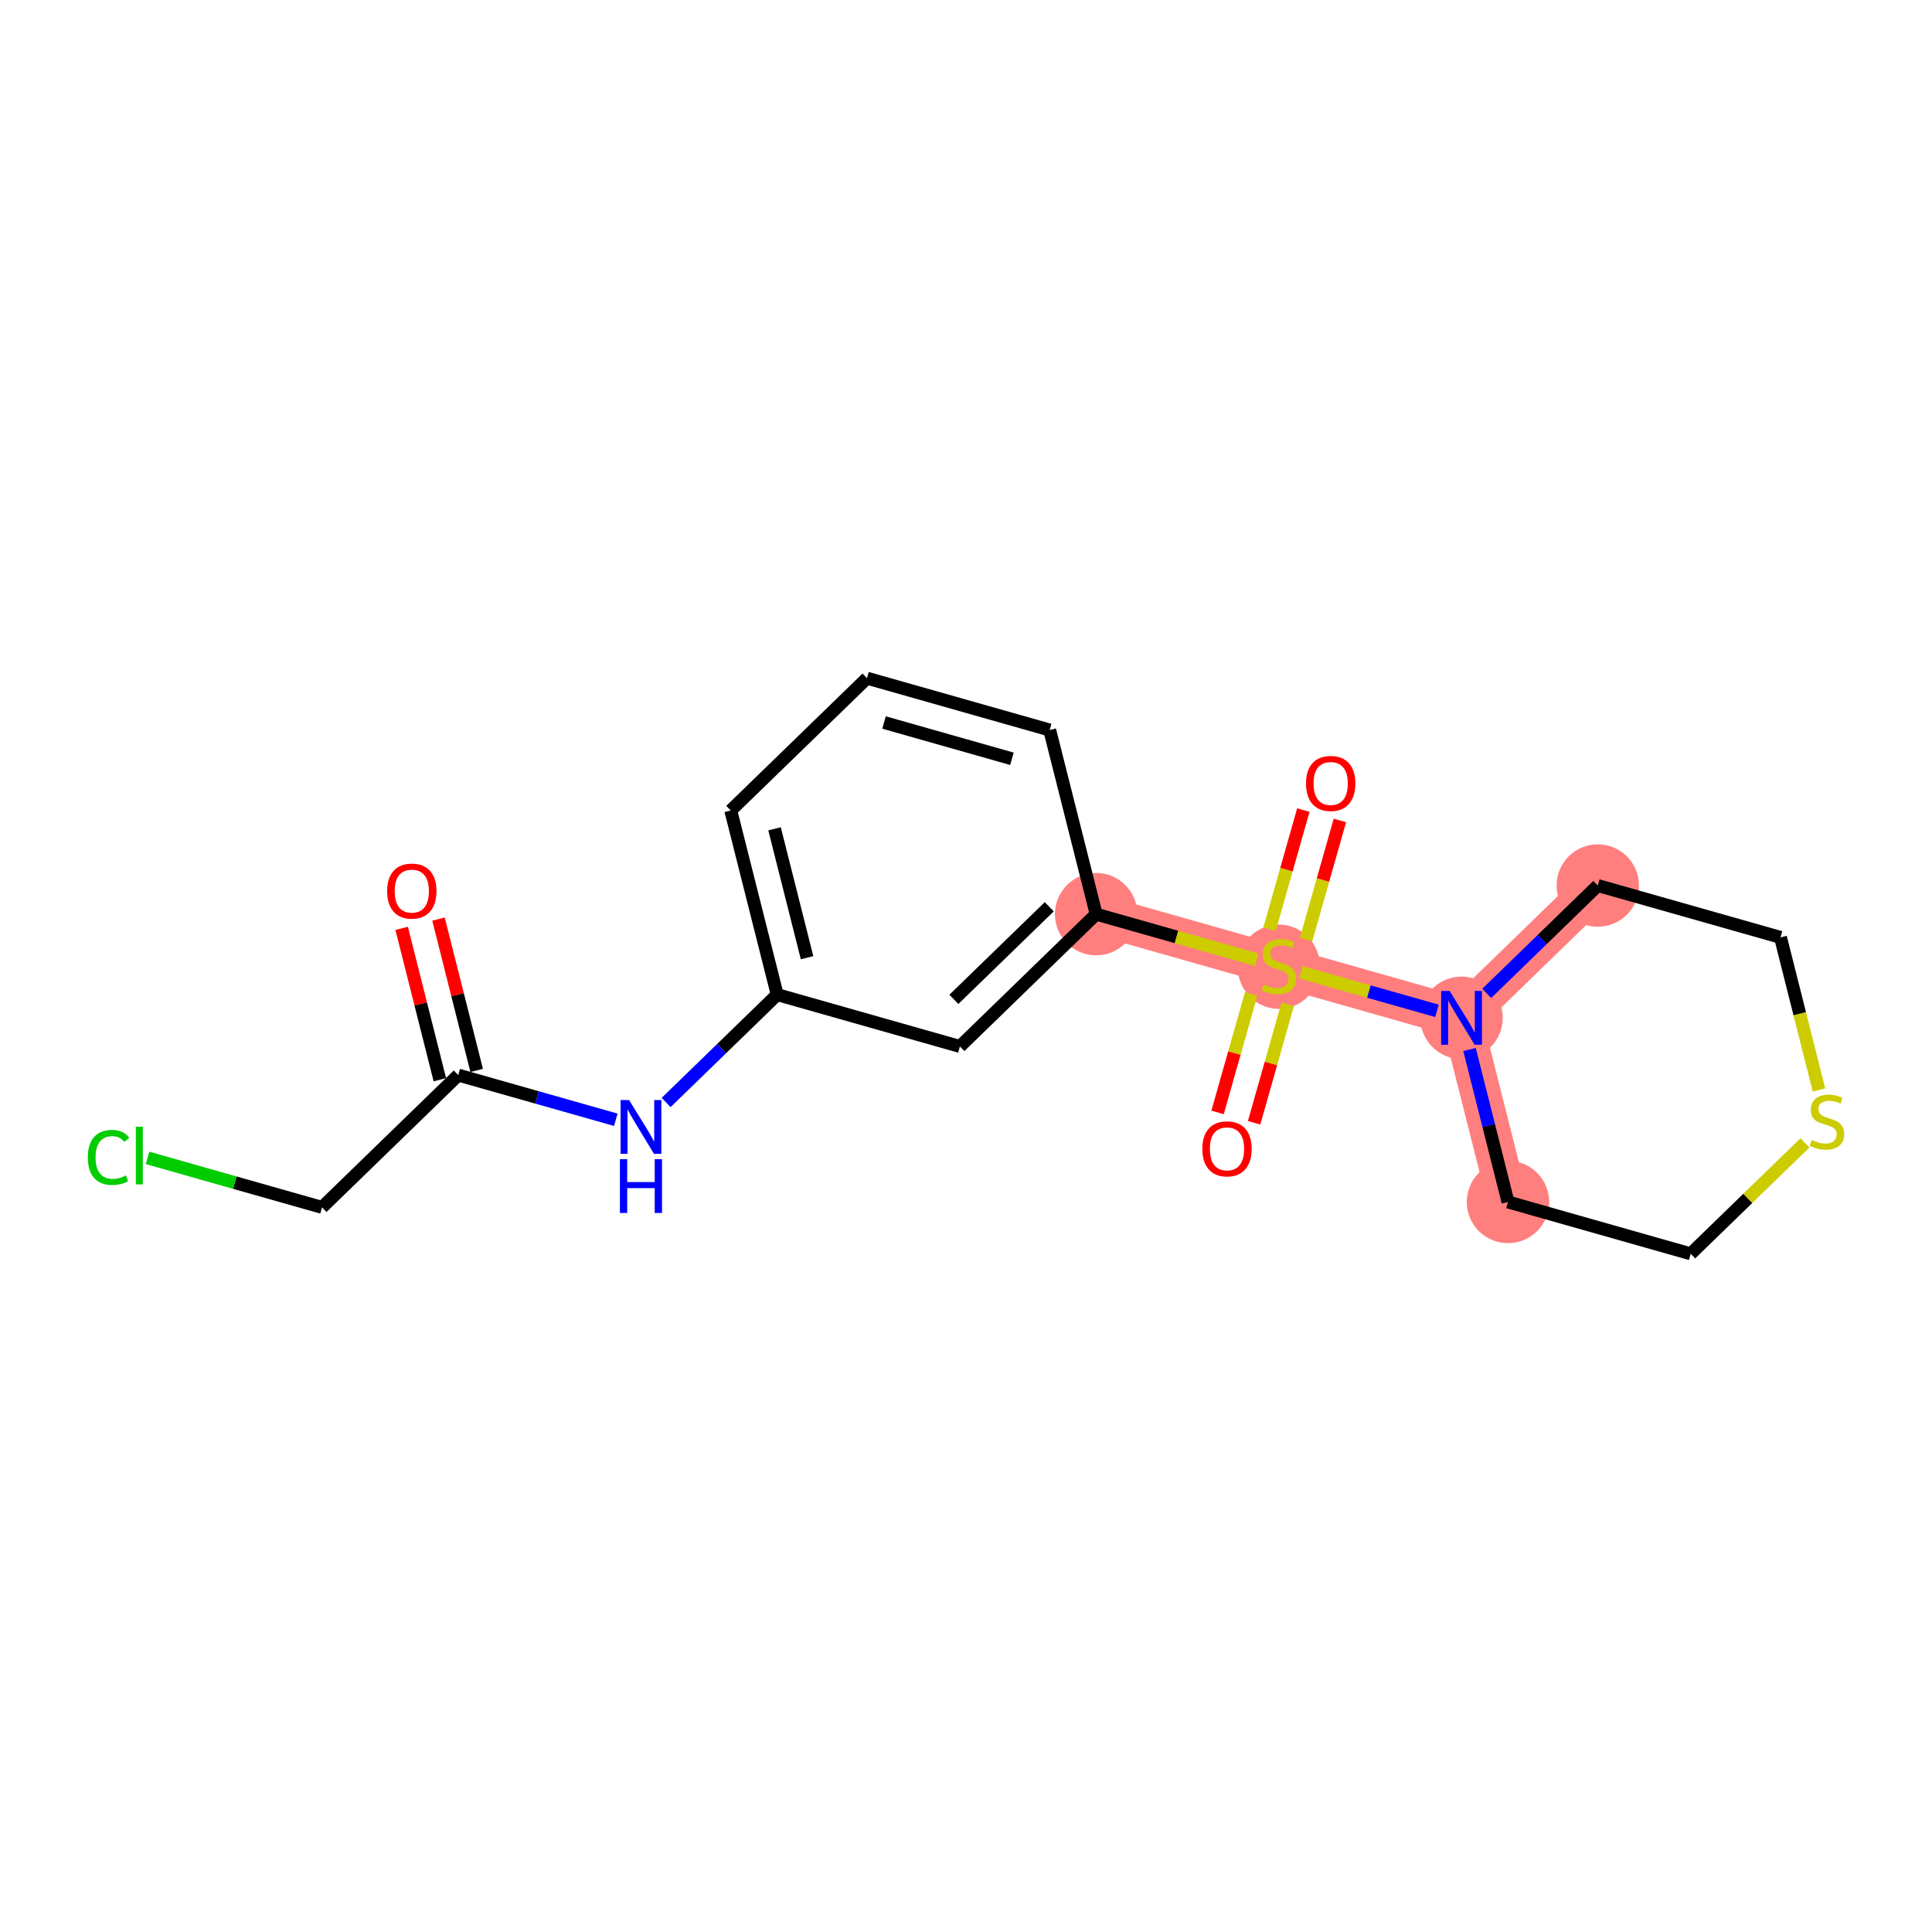 <?xml version='1.0' encoding='iso-8859-1'?>
<svg version='1.1' baseProfile='full'
              xmlns='http://www.w3.org/2000/svg'
                      xmlns:rdkit='http://www.rdkit.org/xml'
                      xmlns:xlink='http://www.w3.org/1999/xlink'
                  xml:space='preserve'
width='300px' height='300px' viewBox='0 0 300 300'>
<!-- END OF HEADER -->
<rect style='opacity:1.0;fill:#FFFFFF;stroke:none' width='300' height='300' x='0' y='0'> </rect>
<rect style='opacity:1.0;fill:#FFFFFF;stroke:none' width='300' height='300' x='0' y='0'> </rect>
<path d='M 170.209,141.95 L 198.578,150' style='fill:none;fill-rule:evenodd;stroke:#FF7F7F;stroke-width:6.3px;stroke-linecap:butt;stroke-linejoin:miter;stroke-opacity:1' />
<path d='M 198.578,150 L 226.948,158.05' style='fill:none;fill-rule:evenodd;stroke:#FF7F7F;stroke-width:6.3px;stroke-linecap:butt;stroke-linejoin:miter;stroke-opacity:1' />
<path d='M 226.948,158.05 L 234.161,186.643' style='fill:none;fill-rule:evenodd;stroke:#FF7F7F;stroke-width:6.3px;stroke-linecap:butt;stroke-linejoin:miter;stroke-opacity:1' />
<path d='M 226.948,158.05 L 248.103,137.506' style='fill:none;fill-rule:evenodd;stroke:#FF7F7F;stroke-width:6.3px;stroke-linecap:butt;stroke-linejoin:miter;stroke-opacity:1' />
<ellipse cx='170.209' cy='141.95' rx='5.898' ry='5.898'  style='fill:#FF7F7F;fill-rule:evenodd;stroke:#FF7F7F;stroke-width:1.0px;stroke-linecap:butt;stroke-linejoin:miter;stroke-opacity:1' />
<ellipse cx='198.578' cy='150.112' rx='5.898' ry='6.047'  style='fill:#FF7F7F;fill-rule:evenodd;stroke:#FF7F7F;stroke-width:1.0px;stroke-linecap:butt;stroke-linejoin:miter;stroke-opacity:1' />
<ellipse cx='226.948' cy='158.05' rx='5.898' ry='5.905'  style='fill:#FF7F7F;fill-rule:evenodd;stroke:#FF7F7F;stroke-width:1.0px;stroke-linecap:butt;stroke-linejoin:miter;stroke-opacity:1' />
<ellipse cx='234.161' cy='186.643' rx='5.898' ry='5.898'  style='fill:#FF7F7F;fill-rule:evenodd;stroke:#FF7F7F;stroke-width:1.0px;stroke-linecap:butt;stroke-linejoin:miter;stroke-opacity:1' />
<ellipse cx='248.103' cy='137.506' rx='5.898' ry='5.898'  style='fill:#FF7F7F;fill-rule:evenodd;stroke:#FF7F7F;stroke-width:1.0px;stroke-linecap:butt;stroke-linejoin:miter;stroke-opacity:1' />
<path class='bond-0 atom-0 atom-1' d='M 62.37,144.156 L 65.335,155.908' style='fill:none;fill-rule:evenodd;stroke:#FF0000;stroke-width:2.0px;stroke-linecap:butt;stroke-linejoin:miter;stroke-opacity:1' />
<path class='bond-0 atom-0 atom-1' d='M 65.335,155.908 L 68.299,167.66' style='fill:none;fill-rule:evenodd;stroke:#000000;stroke-width:2.0px;stroke-linecap:butt;stroke-linejoin:miter;stroke-opacity:1' />
<path class='bond-0 atom-0 atom-1' d='M 68.089,142.714 L 71.053,154.465' style='fill:none;fill-rule:evenodd;stroke:#FF0000;stroke-width:2.0px;stroke-linecap:butt;stroke-linejoin:miter;stroke-opacity:1' />
<path class='bond-0 atom-0 atom-1' d='M 71.053,154.465 L 74.018,166.217' style='fill:none;fill-rule:evenodd;stroke:#000000;stroke-width:2.0px;stroke-linecap:butt;stroke-linejoin:miter;stroke-opacity:1' />
<path class='bond-1 atom-1 atom-2' d='M 71.159,166.939 L 50.003,187.482' style='fill:none;fill-rule:evenodd;stroke:#000000;stroke-width:2.0px;stroke-linecap:butt;stroke-linejoin:miter;stroke-opacity:1' />
<path class='bond-3 atom-1 atom-4' d='M 71.159,166.939 L 83.391,170.409' style='fill:none;fill-rule:evenodd;stroke:#000000;stroke-width:2.0px;stroke-linecap:butt;stroke-linejoin:miter;stroke-opacity:1' />
<path class='bond-3 atom-1 atom-4' d='M 83.391,170.409 L 95.624,173.88' style='fill:none;fill-rule:evenodd;stroke:#0000FF;stroke-width:2.0px;stroke-linecap:butt;stroke-linejoin:miter;stroke-opacity:1' />
<path class='bond-2 atom-2 atom-3' d='M 50.003,187.482 L 36.458,183.639' style='fill:none;fill-rule:evenodd;stroke:#000000;stroke-width:2.0px;stroke-linecap:butt;stroke-linejoin:miter;stroke-opacity:1' />
<path class='bond-2 atom-2 atom-3' d='M 36.458,183.639 L 22.914,179.796' style='fill:none;fill-rule:evenodd;stroke:#00CC00;stroke-width:2.0px;stroke-linecap:butt;stroke-linejoin:miter;stroke-opacity:1' />
<path class='bond-4 atom-4 atom-5' d='M 103.433,171.197 L 112.058,162.821' style='fill:none;fill-rule:evenodd;stroke:#0000FF;stroke-width:2.0px;stroke-linecap:butt;stroke-linejoin:miter;stroke-opacity:1' />
<path class='bond-4 atom-4 atom-5' d='M 112.058,162.821 L 120.684,154.444' style='fill:none;fill-rule:evenodd;stroke:#000000;stroke-width:2.0px;stroke-linecap:butt;stroke-linejoin:miter;stroke-opacity:1' />
<path class='bond-5 atom-5 atom-6' d='M 120.684,154.444 L 113.47,125.851' style='fill:none;fill-rule:evenodd;stroke:#000000;stroke-width:2.0px;stroke-linecap:butt;stroke-linejoin:miter;stroke-opacity:1' />
<path class='bond-5 atom-5 atom-6' d='M 125.321,148.713 L 120.271,128.697' style='fill:none;fill-rule:evenodd;stroke:#000000;stroke-width:2.0px;stroke-linecap:butt;stroke-linejoin:miter;stroke-opacity:1' />
<path class='bond-19 atom-19 atom-5' d='M 149.053,162.494 L 120.684,154.444' style='fill:none;fill-rule:evenodd;stroke:#000000;stroke-width:2.0px;stroke-linecap:butt;stroke-linejoin:miter;stroke-opacity:1' />
<path class='bond-6 atom-6 atom-7' d='M 113.47,125.851 L 134.626,105.307' style='fill:none;fill-rule:evenodd;stroke:#000000;stroke-width:2.0px;stroke-linecap:butt;stroke-linejoin:miter;stroke-opacity:1' />
<path class='bond-7 atom-7 atom-8' d='M 134.626,105.307 L 162.996,113.357' style='fill:none;fill-rule:evenodd;stroke:#000000;stroke-width:2.0px;stroke-linecap:butt;stroke-linejoin:miter;stroke-opacity:1' />
<path class='bond-7 atom-7 atom-8' d='M 137.272,112.189 L 157.13,117.824' style='fill:none;fill-rule:evenodd;stroke:#000000;stroke-width:2.0px;stroke-linecap:butt;stroke-linejoin:miter;stroke-opacity:1' />
<path class='bond-8 atom-8 atom-9' d='M 162.996,113.357 L 170.209,141.95' style='fill:none;fill-rule:evenodd;stroke:#000000;stroke-width:2.0px;stroke-linecap:butt;stroke-linejoin:miter;stroke-opacity:1' />
<path class='bond-9 atom-9 atom-10' d='M 170.209,141.95 L 182.686,145.491' style='fill:none;fill-rule:evenodd;stroke:#000000;stroke-width:2.0px;stroke-linecap:butt;stroke-linejoin:miter;stroke-opacity:1' />
<path class='bond-9 atom-9 atom-10' d='M 182.686,145.491 L 195.163,149.031' style='fill:none;fill-rule:evenodd;stroke:#CCCC00;stroke-width:2.0px;stroke-linecap:butt;stroke-linejoin:miter;stroke-opacity:1' />
<path class='bond-18 atom-9 atom-19' d='M 170.209,141.95 L 149.053,162.494' style='fill:none;fill-rule:evenodd;stroke:#000000;stroke-width:2.0px;stroke-linecap:butt;stroke-linejoin:miter;stroke-opacity:1' />
<path class='bond-18 atom-9 atom-19' d='M 162.927,140.801 L 148.118,155.181' style='fill:none;fill-rule:evenodd;stroke:#000000;stroke-width:2.0px;stroke-linecap:butt;stroke-linejoin:miter;stroke-opacity:1' />
<path class='bond-10 atom-10 atom-11' d='M 194.287,154.32 L 191.674,163.529' style='fill:none;fill-rule:evenodd;stroke:#CCCC00;stroke-width:2.0px;stroke-linecap:butt;stroke-linejoin:miter;stroke-opacity:1' />
<path class='bond-10 atom-10 atom-11' d='M 191.674,163.529 L 189.061,172.737' style='fill:none;fill-rule:evenodd;stroke:#FF0000;stroke-width:2.0px;stroke-linecap:butt;stroke-linejoin:miter;stroke-opacity:1' />
<path class='bond-10 atom-10 atom-11' d='M 199.961,155.93 L 197.348,165.139' style='fill:none;fill-rule:evenodd;stroke:#CCCC00;stroke-width:2.0px;stroke-linecap:butt;stroke-linejoin:miter;stroke-opacity:1' />
<path class='bond-10 atom-10 atom-11' d='M 197.348,165.139 L 194.735,174.347' style='fill:none;fill-rule:evenodd;stroke:#FF0000;stroke-width:2.0px;stroke-linecap:butt;stroke-linejoin:miter;stroke-opacity:1' />
<path class='bond-11 atom-10 atom-12' d='M 202.806,145.904 L 205.431,136.651' style='fill:none;fill-rule:evenodd;stroke:#CCCC00;stroke-width:2.0px;stroke-linecap:butt;stroke-linejoin:miter;stroke-opacity:1' />
<path class='bond-11 atom-10 atom-12' d='M 205.431,136.651 L 208.057,127.398' style='fill:none;fill-rule:evenodd;stroke:#FF0000;stroke-width:2.0px;stroke-linecap:butt;stroke-linejoin:miter;stroke-opacity:1' />
<path class='bond-11 atom-10 atom-12' d='M 197.132,144.294 L 199.757,135.041' style='fill:none;fill-rule:evenodd;stroke:#CCCC00;stroke-width:2.0px;stroke-linecap:butt;stroke-linejoin:miter;stroke-opacity:1' />
<path class='bond-11 atom-10 atom-12' d='M 199.757,135.041 L 202.383,125.788' style='fill:none;fill-rule:evenodd;stroke:#FF0000;stroke-width:2.0px;stroke-linecap:butt;stroke-linejoin:miter;stroke-opacity:1' />
<path class='bond-12 atom-10 atom-13' d='M 201.993,150.969 L 212.562,153.968' style='fill:none;fill-rule:evenodd;stroke:#CCCC00;stroke-width:2.0px;stroke-linecap:butt;stroke-linejoin:miter;stroke-opacity:1' />
<path class='bond-12 atom-10 atom-13' d='M 212.562,153.968 L 223.132,156.967' style='fill:none;fill-rule:evenodd;stroke:#0000FF;stroke-width:2.0px;stroke-linecap:butt;stroke-linejoin:miter;stroke-opacity:1' />
<path class='bond-13 atom-13 atom-14' d='M 228.187,162.963 L 231.174,174.803' style='fill:none;fill-rule:evenodd;stroke:#0000FF;stroke-width:2.0px;stroke-linecap:butt;stroke-linejoin:miter;stroke-opacity:1' />
<path class='bond-13 atom-13 atom-14' d='M 231.174,174.803 L 234.161,186.643' style='fill:none;fill-rule:evenodd;stroke:#000000;stroke-width:2.0px;stroke-linecap:butt;stroke-linejoin:miter;stroke-opacity:1' />
<path class='bond-20 atom-18 atom-13' d='M 248.103,137.506 L 239.478,145.882' style='fill:none;fill-rule:evenodd;stroke:#000000;stroke-width:2.0px;stroke-linecap:butt;stroke-linejoin:miter;stroke-opacity:1' />
<path class='bond-20 atom-18 atom-13' d='M 239.478,145.882 L 230.852,154.258' style='fill:none;fill-rule:evenodd;stroke:#0000FF;stroke-width:2.0px;stroke-linecap:butt;stroke-linejoin:miter;stroke-opacity:1' />
<path class='bond-14 atom-14 atom-15' d='M 234.161,186.643 L 262.53,194.693' style='fill:none;fill-rule:evenodd;stroke:#000000;stroke-width:2.0px;stroke-linecap:butt;stroke-linejoin:miter;stroke-opacity:1' />
<path class='bond-15 atom-15 atom-16' d='M 262.53,194.693 L 271.401,186.079' style='fill:none;fill-rule:evenodd;stroke:#000000;stroke-width:2.0px;stroke-linecap:butt;stroke-linejoin:miter;stroke-opacity:1' />
<path class='bond-15 atom-15 atom-16' d='M 271.401,186.079 L 280.271,177.465' style='fill:none;fill-rule:evenodd;stroke:#CCCC00;stroke-width:2.0px;stroke-linecap:butt;stroke-linejoin:miter;stroke-opacity:1' />
<path class='bond-16 atom-16 atom-17' d='M 282.45,169.248 L 279.461,157.402' style='fill:none;fill-rule:evenodd;stroke:#CCCC00;stroke-width:2.0px;stroke-linecap:butt;stroke-linejoin:miter;stroke-opacity:1' />
<path class='bond-16 atom-16 atom-17' d='M 279.461,157.402 L 276.473,145.556' style='fill:none;fill-rule:evenodd;stroke:#000000;stroke-width:2.0px;stroke-linecap:butt;stroke-linejoin:miter;stroke-opacity:1' />
<path class='bond-17 atom-17 atom-18' d='M 276.473,145.556 L 248.103,137.506' style='fill:none;fill-rule:evenodd;stroke:#000000;stroke-width:2.0px;stroke-linecap:butt;stroke-linejoin:miter;stroke-opacity:1' />
<path  class='atom-0' d='M 60.112 138.369
Q 60.112 136.364, 61.103 135.243
Q 62.093 134.122, 63.945 134.122
Q 65.797 134.122, 66.788 135.243
Q 67.779 136.364, 67.779 138.369
Q 67.779 140.398, 66.776 141.554
Q 65.774 142.698, 63.945 142.698
Q 62.105 142.698, 61.103 141.554
Q 60.112 140.41, 60.112 138.369
M 63.945 141.754
Q 65.219 141.754, 65.903 140.905
Q 66.599 140.044, 66.599 138.369
Q 66.599 136.729, 65.903 135.904
Q 65.219 135.066, 63.945 135.066
Q 62.672 135.066, 61.975 135.892
Q 61.291 136.717, 61.291 138.369
Q 61.291 140.056, 61.975 140.905
Q 62.672 141.754, 63.945 141.754
' fill='#FF0000'/>
<path  class='atom-3' d='M 13.636 179.722
Q 13.636 177.646, 14.604 176.56
Q 15.583 175.463, 17.435 175.463
Q 19.157 175.463, 20.077 176.678
L 19.298 177.315
Q 18.626 176.431, 17.435 176.431
Q 16.172 176.431, 15.5 177.28
Q 14.839 178.117, 14.839 179.722
Q 14.839 181.373, 15.524 182.222
Q 16.22 183.072, 17.564 183.072
Q 18.484 183.072, 19.558 182.517
L 19.888 183.402
Q 19.452 183.685, 18.791 183.85
Q 18.131 184.015, 17.399 184.015
Q 15.583 184.015, 14.604 182.906
Q 13.636 181.798, 13.636 179.722
' fill='#00CC00'/>
<path  class='atom-3' d='M 21.091 174.956
L 22.176 174.956
L 22.176 183.909
L 21.091 183.909
L 21.091 174.956
' fill='#00CC00'/>
<path  class='atom-4' d='M 97.682 170.813
L 100.419 175.236
Q 100.69 175.672, 101.126 176.463
Q 101.563 177.253, 101.586 177.3
L 101.586 170.813
L 102.695 170.813
L 102.695 179.164
L 101.551 179.164
L 98.614 174.328
Q 98.272 173.761, 97.906 173.113
Q 97.552 172.464, 97.446 172.263
L 97.446 179.164
L 96.361 179.164
L 96.361 170.813
L 97.682 170.813
' fill='#0000FF'/>
<path  class='atom-4' d='M 96.261 179.999
L 97.393 179.999
L 97.393 183.549
L 101.663 183.549
L 101.663 179.999
L 102.796 179.999
L 102.796 188.35
L 101.663 188.35
L 101.663 184.493
L 97.393 184.493
L 97.393 188.35
L 96.261 188.35
L 96.261 179.999
' fill='#0000FF'/>
<path  class='atom-10' d='M 196.219 152.866
Q 196.313 152.902, 196.703 153.067
Q 197.092 153.232, 197.517 153.338
Q 197.953 153.433, 198.378 153.433
Q 199.168 153.433, 199.628 153.055
Q 200.088 152.666, 200.088 151.993
Q 200.088 151.533, 199.852 151.25
Q 199.628 150.967, 199.274 150.814
Q 198.92 150.661, 198.331 150.484
Q 197.587 150.26, 197.139 150.047
Q 196.703 149.835, 196.384 149.387
Q 196.078 148.938, 196.078 148.183
Q 196.078 147.134, 196.785 146.485
Q 197.505 145.836, 198.92 145.836
Q 199.888 145.836, 200.985 146.296
L 200.713 147.204
Q 199.711 146.792, 198.956 146.792
Q 198.142 146.792, 197.694 147.134
Q 197.245 147.464, 197.257 148.042
Q 197.257 148.49, 197.481 148.761
Q 197.717 149.033, 198.047 149.186
Q 198.39 149.339, 198.956 149.516
Q 199.711 149.752, 200.159 149.988
Q 200.607 150.224, 200.926 150.708
Q 201.256 151.18, 201.256 151.993
Q 201.256 153.149, 200.477 153.775
Q 199.711 154.388, 198.425 154.388
Q 197.682 154.388, 197.116 154.223
Q 196.561 154.07, 195.901 153.798
L 196.219 152.866
' fill='#CCCC00'/>
<path  class='atom-11' d='M 186.695 178.393
Q 186.695 176.388, 187.686 175.267
Q 188.677 174.146, 190.529 174.146
Q 192.381 174.146, 193.371 175.267
Q 194.362 176.388, 194.362 178.393
Q 194.362 180.422, 193.36 181.578
Q 192.357 182.722, 190.529 182.722
Q 188.689 182.722, 187.686 181.578
Q 186.695 180.434, 186.695 178.393
M 190.529 181.778
Q 191.803 181.778, 192.487 180.929
Q 193.183 180.068, 193.183 178.393
Q 193.183 176.753, 192.487 175.928
Q 191.803 175.09, 190.529 175.09
Q 189.255 175.09, 188.559 175.916
Q 187.875 176.741, 187.875 178.393
Q 187.875 180.08, 188.559 180.929
Q 189.255 181.778, 190.529 181.778
' fill='#FF0000'/>
<path  class='atom-12' d='M 202.794 121.654
Q 202.794 119.649, 203.785 118.528
Q 204.776 117.408, 206.628 117.408
Q 208.48 117.408, 209.471 118.528
Q 210.461 119.649, 210.461 121.654
Q 210.461 123.683, 209.459 124.839
Q 208.456 125.983, 206.628 125.983
Q 204.788 125.983, 203.785 124.839
Q 202.794 123.695, 202.794 121.654
M 206.628 125.04
Q 207.902 125.04, 208.586 124.19
Q 209.282 123.329, 209.282 121.654
Q 209.282 120.015, 208.586 119.189
Q 207.902 118.352, 206.628 118.352
Q 205.354 118.352, 204.658 119.177
Q 203.974 120.003, 203.974 121.654
Q 203.974 123.341, 204.658 124.19
Q 205.354 125.04, 206.628 125.04
' fill='#FF0000'/>
<path  class='atom-13' d='M 225.101 153.874
L 227.838 158.297
Q 228.109 158.734, 228.546 159.524
Q 228.982 160.314, 229.006 160.362
L 229.006 153.874
L 230.115 153.874
L 230.115 162.225
L 228.97 162.225
L 226.033 157.389
Q 225.691 156.823, 225.326 156.174
Q 224.972 155.525, 224.866 155.325
L 224.866 162.225
L 223.78 162.225
L 223.78 153.874
L 225.101 153.874
' fill='#0000FF'/>
<path  class='atom-16' d='M 281.327 177.015
Q 281.421 177.051, 281.811 177.216
Q 282.2 177.381, 282.624 177.487
Q 283.061 177.581, 283.485 177.581
Q 284.276 177.581, 284.736 177.204
Q 285.196 176.815, 285.196 176.142
Q 285.196 175.682, 284.96 175.399
Q 284.736 175.116, 284.382 174.963
Q 284.028 174.809, 283.438 174.632
Q 282.695 174.408, 282.247 174.196
Q 281.811 173.984, 281.492 173.535
Q 281.185 173.087, 281.185 172.332
Q 281.185 171.282, 281.893 170.634
Q 282.613 169.985, 284.028 169.985
Q 284.995 169.985, 286.092 170.445
L 285.821 171.353
Q 284.818 170.94, 284.063 170.94
Q 283.25 170.94, 282.801 171.282
Q 282.353 171.613, 282.365 172.191
Q 282.365 172.639, 282.589 172.91
Q 282.825 173.182, 283.155 173.335
Q 283.497 173.488, 284.063 173.665
Q 284.818 173.901, 285.267 174.137
Q 285.715 174.373, 286.033 174.857
Q 286.364 175.328, 286.364 176.142
Q 286.364 177.298, 285.585 177.923
Q 284.818 178.537, 283.533 178.537
Q 282.79 178.537, 282.223 178.372
Q 281.669 178.218, 281.008 177.947
L 281.327 177.015
' fill='#CCCC00'/>
</svg>
